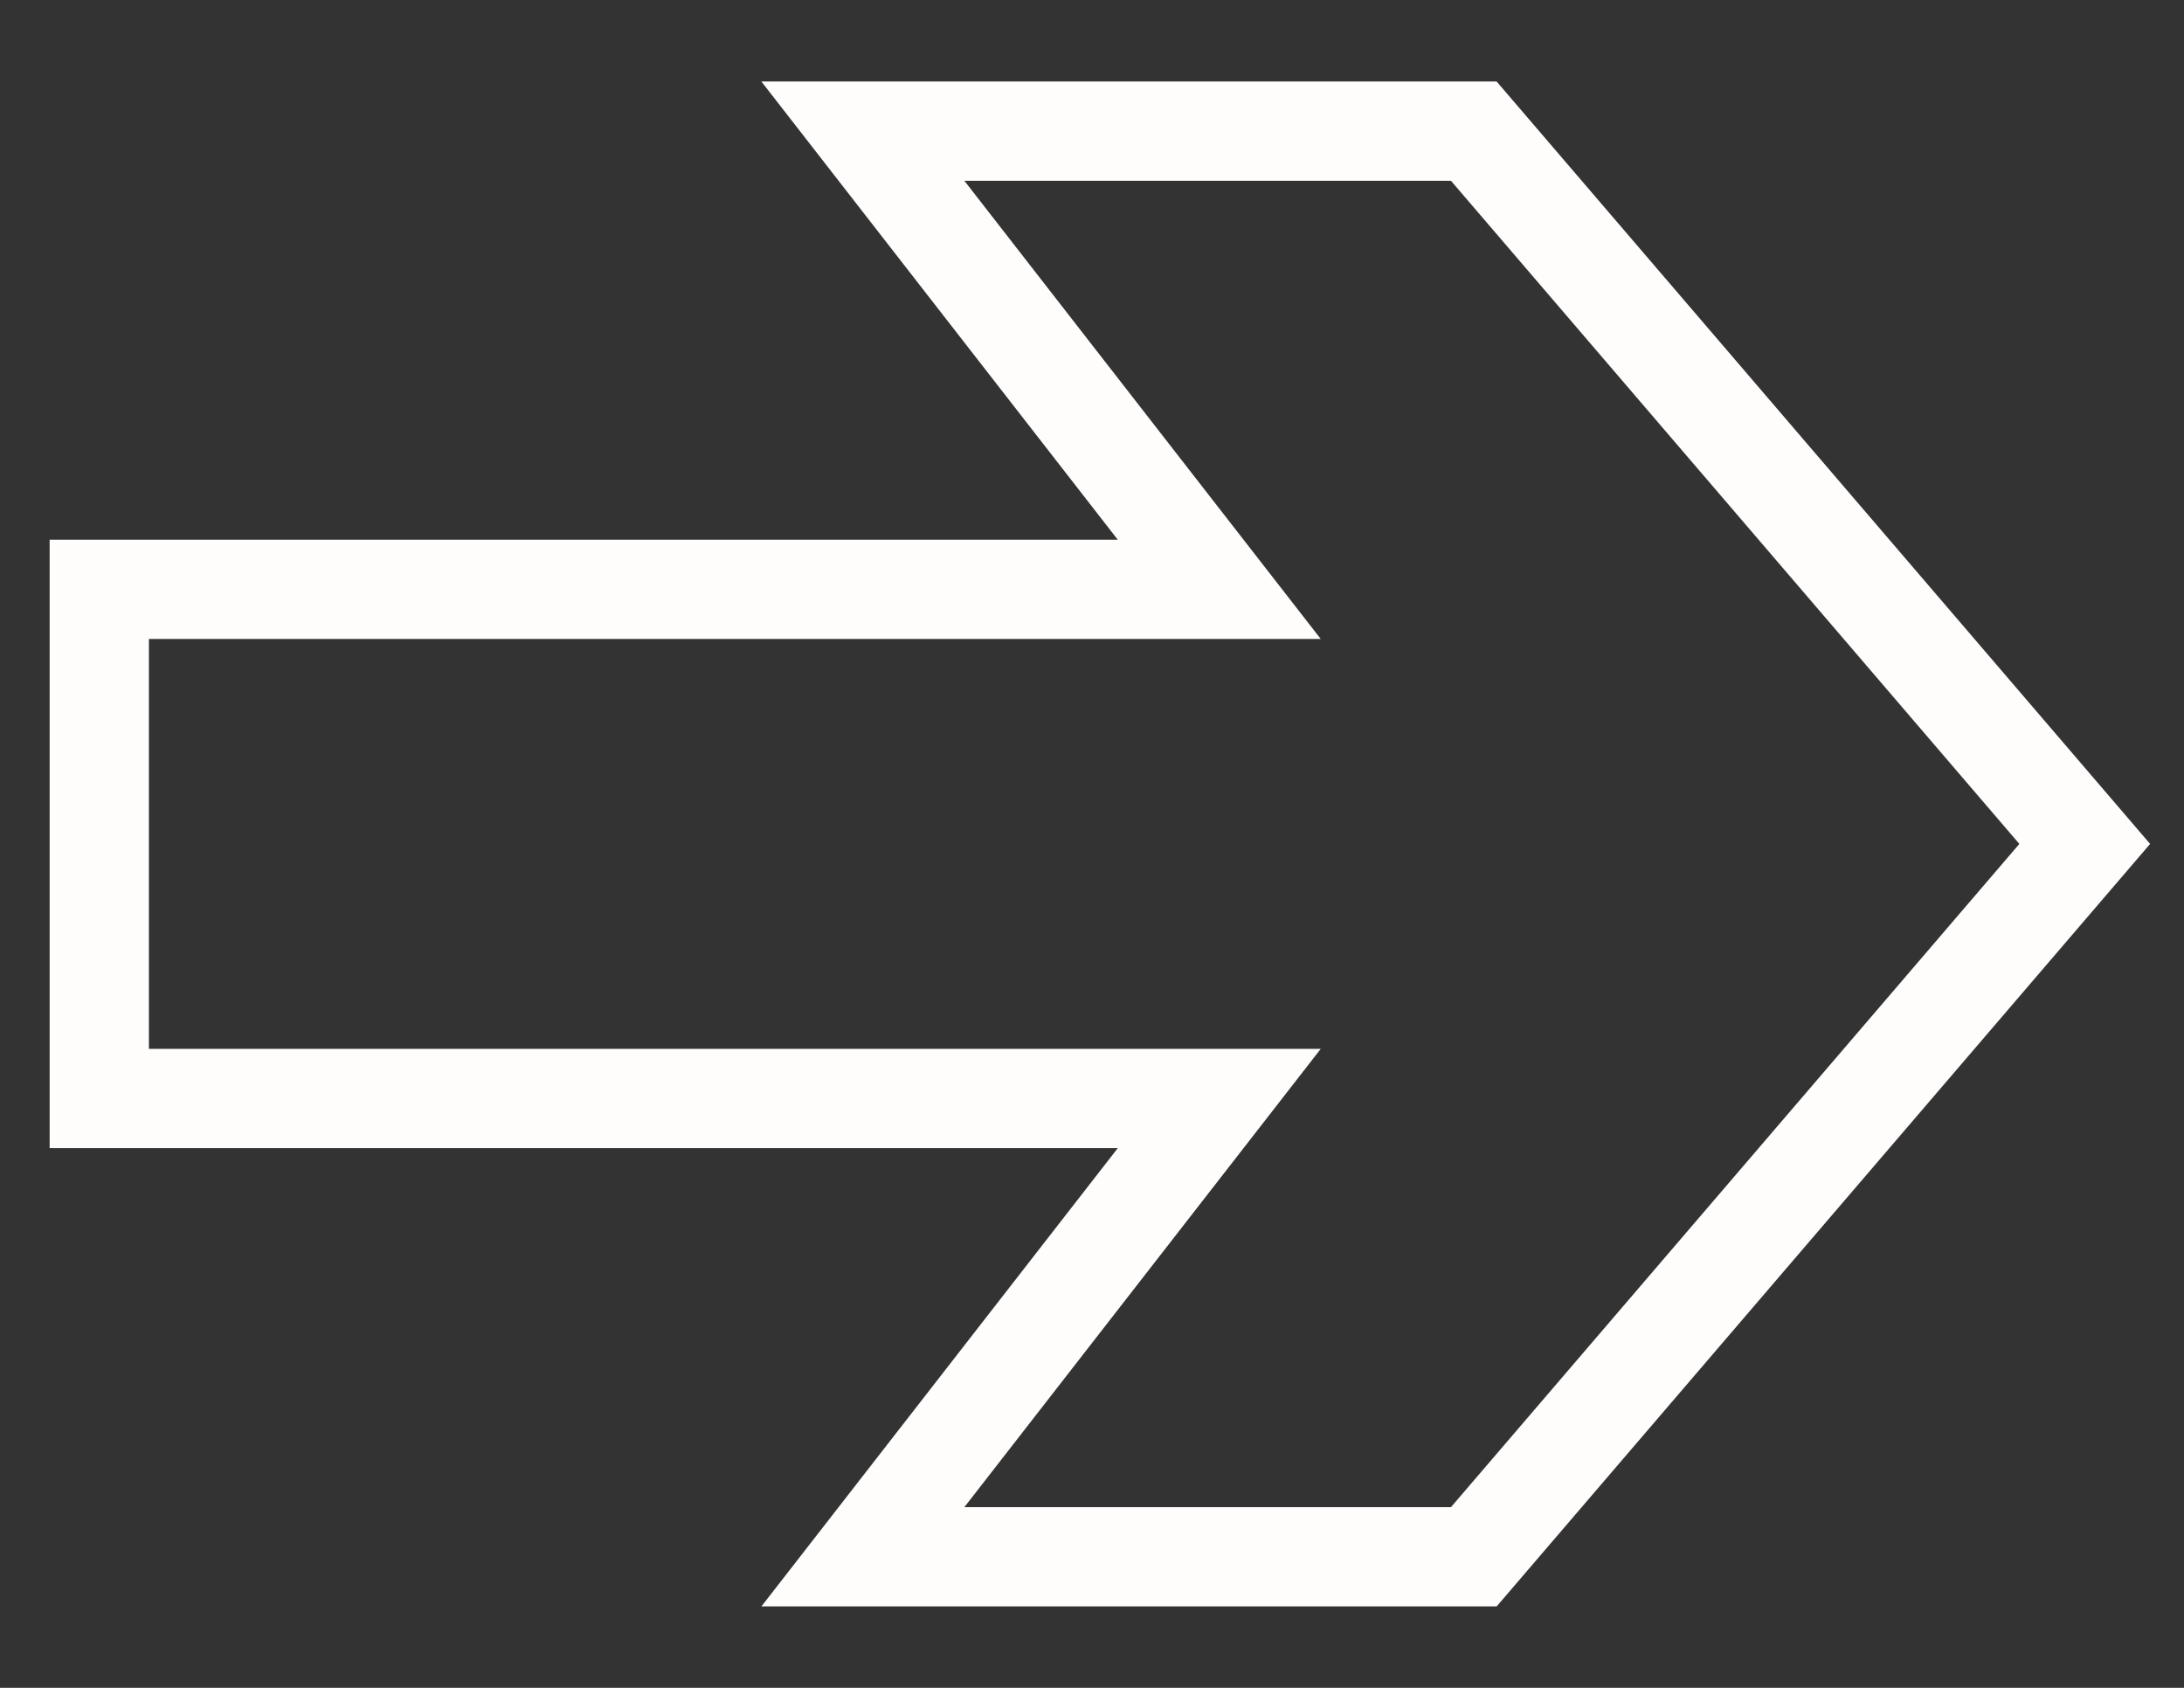 <?xml version="1.0" encoding="UTF-8"?> <svg xmlns="http://www.w3.org/2000/svg" width="22" height="17" viewBox="0 0 22 17" fill="none"><rect x="0" y="0" width="22" height="17" fill="#333333" stroke="none"/><path d="M12.282 5.936H1V11.064H12.282L8.692 15.68H14.846L21 8.5L14.846 1.321H8.692L12.282 5.936Z" stroke="#FFFCFC"></path></svg> 
